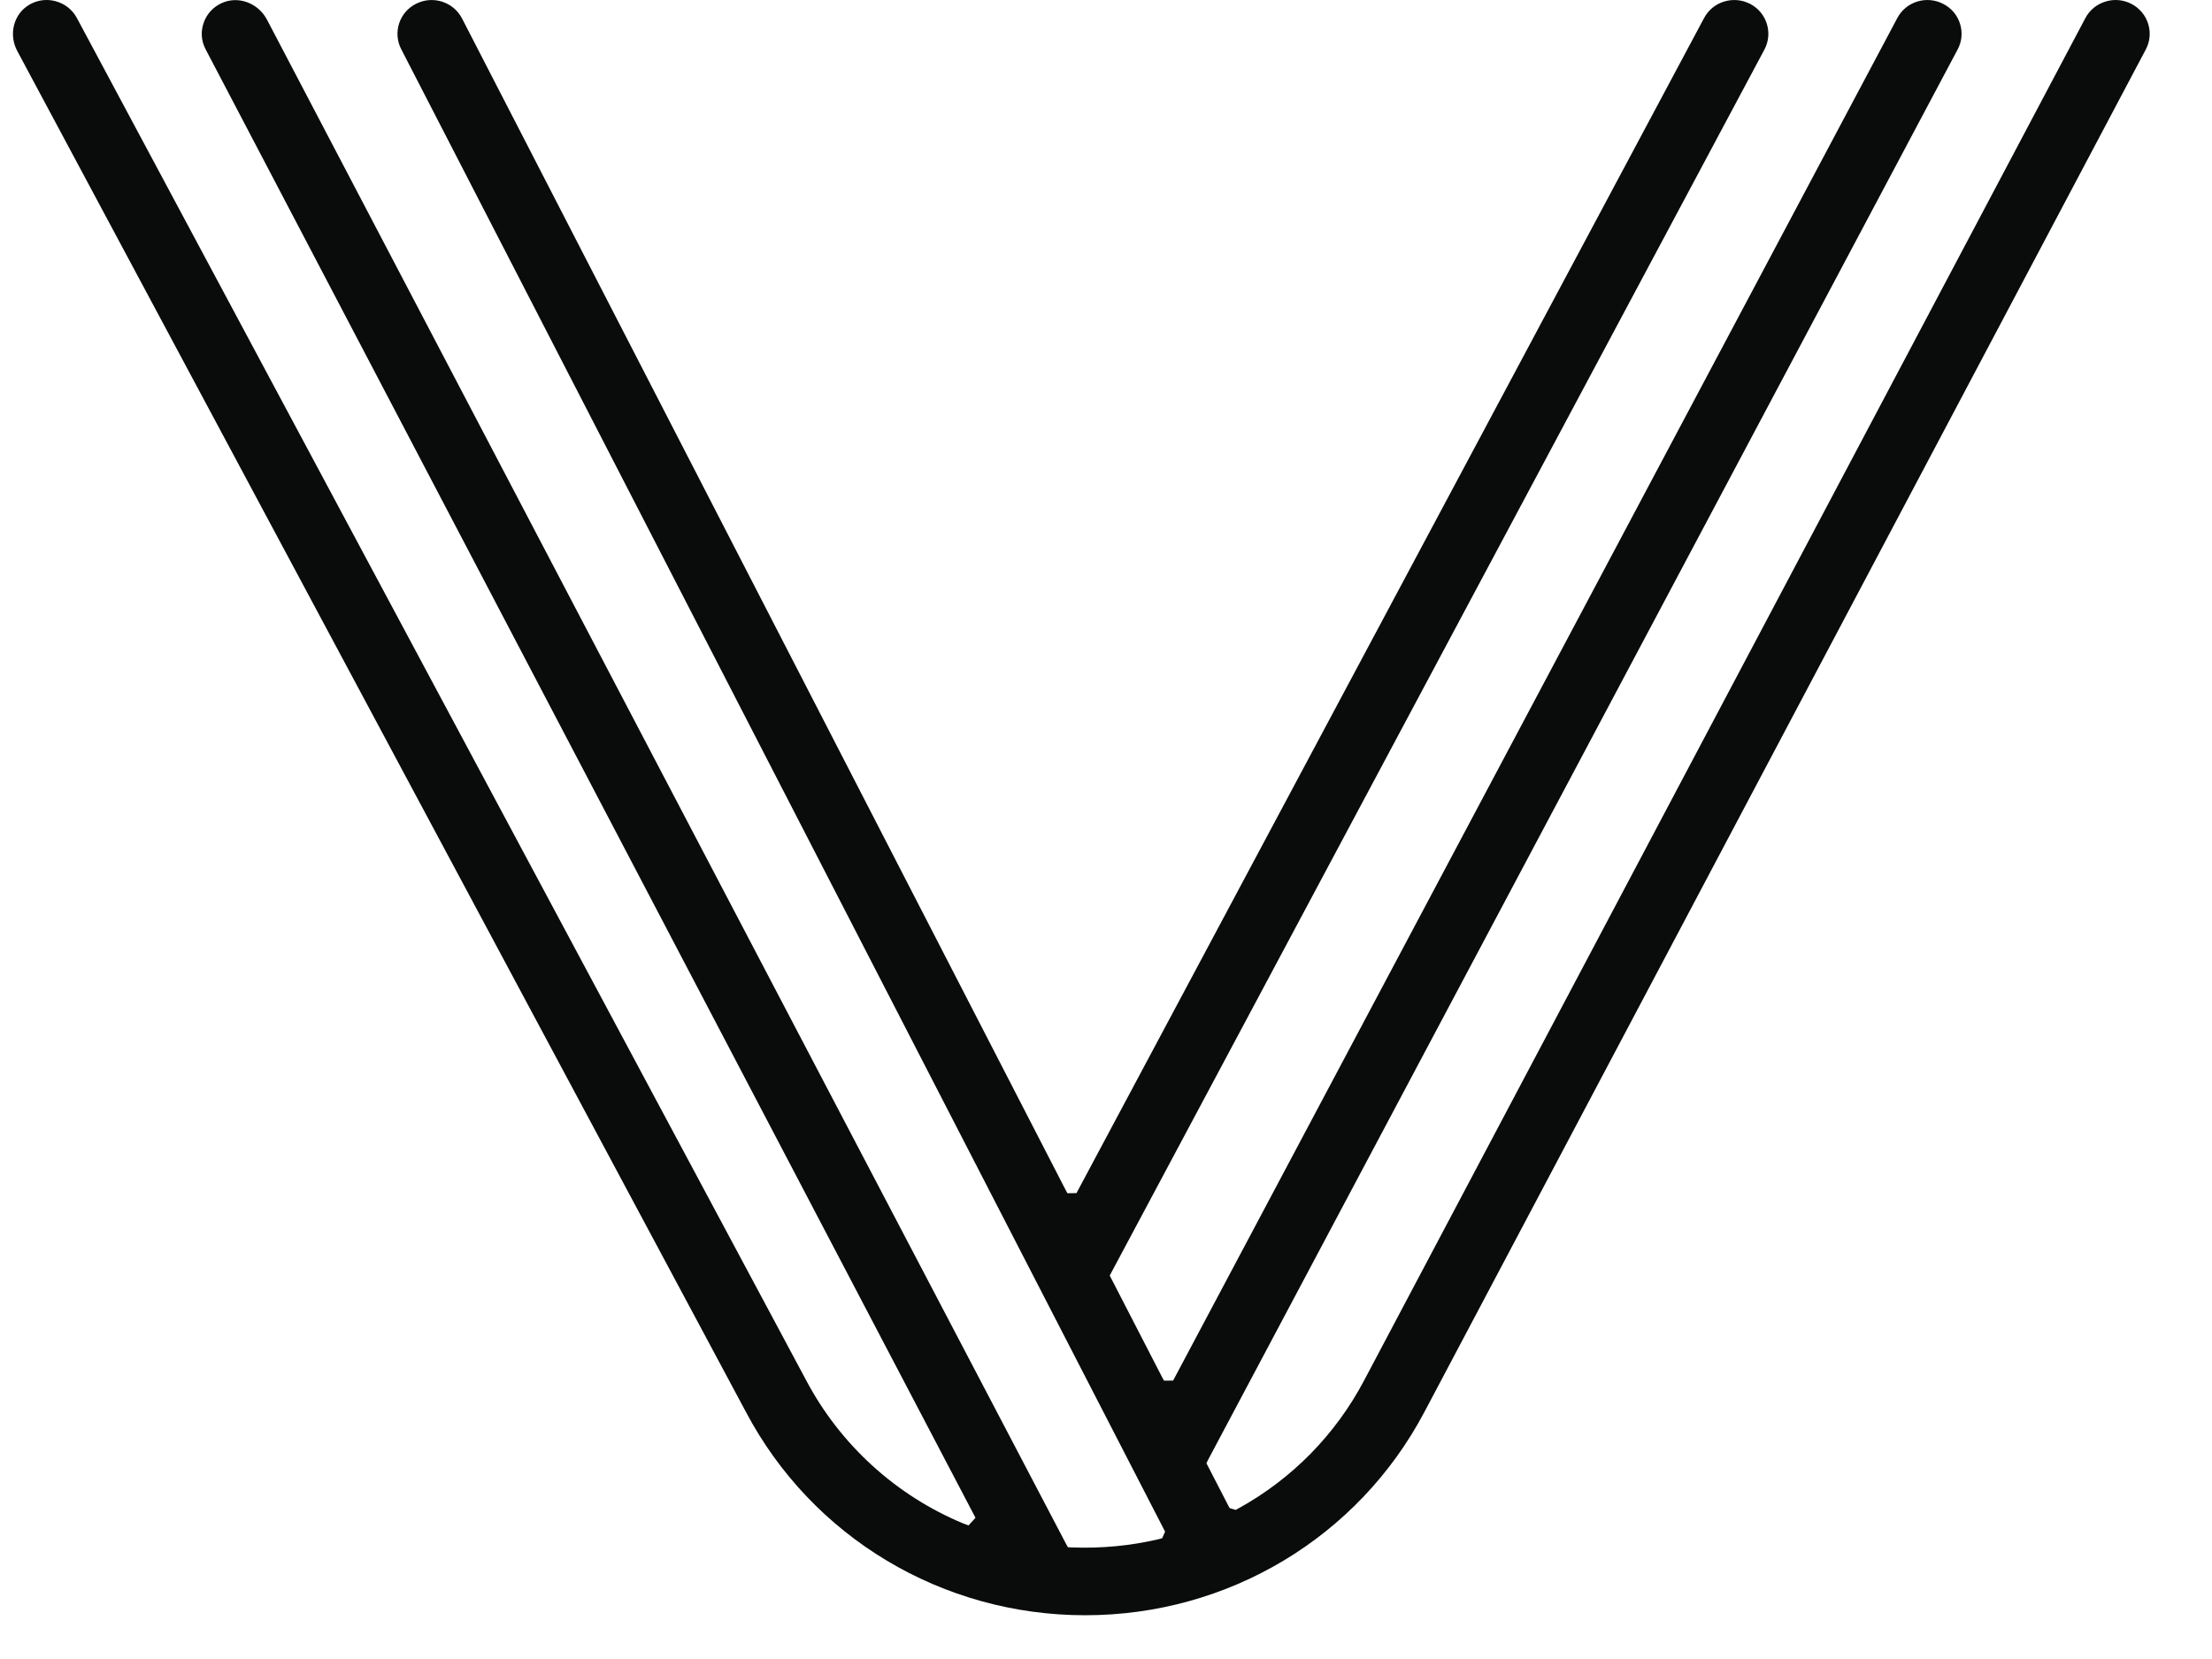<svg width="32" height="24" viewBox="0 0 32 24" fill="none" xmlns="http://www.w3.org/2000/svg">
<path d="M30.834 0.056C30.718 -0.004 30.584 -0.017 30.458 0.023C30.332 0.061 30.229 0.147 30.168 0.262L19.732 19.974C19.319 20.755 18.691 21.394 17.917 21.821L17.877 21.843L17.789 21.817L17.767 21.777L17.453 21.168L17.477 21.118L28.32 0.716C28.382 0.601 28.394 0.469 28.355 0.344C28.316 0.219 28.23 0.117 28.113 0.057C27.997 -0.004 27.863 -0.016 27.737 0.022C27.611 0.061 27.508 0.146 27.447 0.262L16.971 19.972L16.904 19.973L16.839 19.973L16.807 19.914L16.054 18.453L16.081 18.402L25.525 0.717C25.652 0.479 25.56 0.183 25.32 0.057C25.203 -0.004 25.069 -0.016 24.943 0.022C24.817 0.06 24.714 0.145 24.652 0.261L15.573 17.26L15.442 17.262L15.41 17.203L6.684 0.267C6.56 0.027 6.262 -0.069 6.02 0.054C5.902 0.113 5.815 0.214 5.774 0.338C5.734 0.462 5.744 0.595 5.804 0.711L16.855 22.158L16.812 22.253L16.76 22.267C16.352 22.363 15.928 22.402 15.511 22.386L15.449 22.383L15.418 22.327L3.862 0.284C3.735 0.044 3.451 -0.063 3.213 0.042C3.087 0.098 2.992 0.199 2.947 0.328C2.901 0.456 2.911 0.593 2.975 0.714L14.112 21.957L14.011 22.068L13.939 22.041C12.964 21.637 12.157 20.902 11.664 19.971L1.112 0.26C1.047 0.14 0.939 0.054 0.806 0.018C0.762 0.006 0.718 3.6465e-06 0.675 3.6465e-06C0.585 3.6465e-06 0.497 0.024 0.418 0.072C0.196 0.206 0.122 0.499 0.25 0.738L10.791 20.426C11.75 22.241 13.631 23.367 15.699 23.367C17.767 23.367 19.647 22.241 20.606 20.427L31.042 0.716C31.104 0.6 31.115 0.468 31.076 0.343C31.037 0.219 30.951 0.117 30.834 0.056L30.834 0.056Z" fill="#090C0A"/>
</svg>
